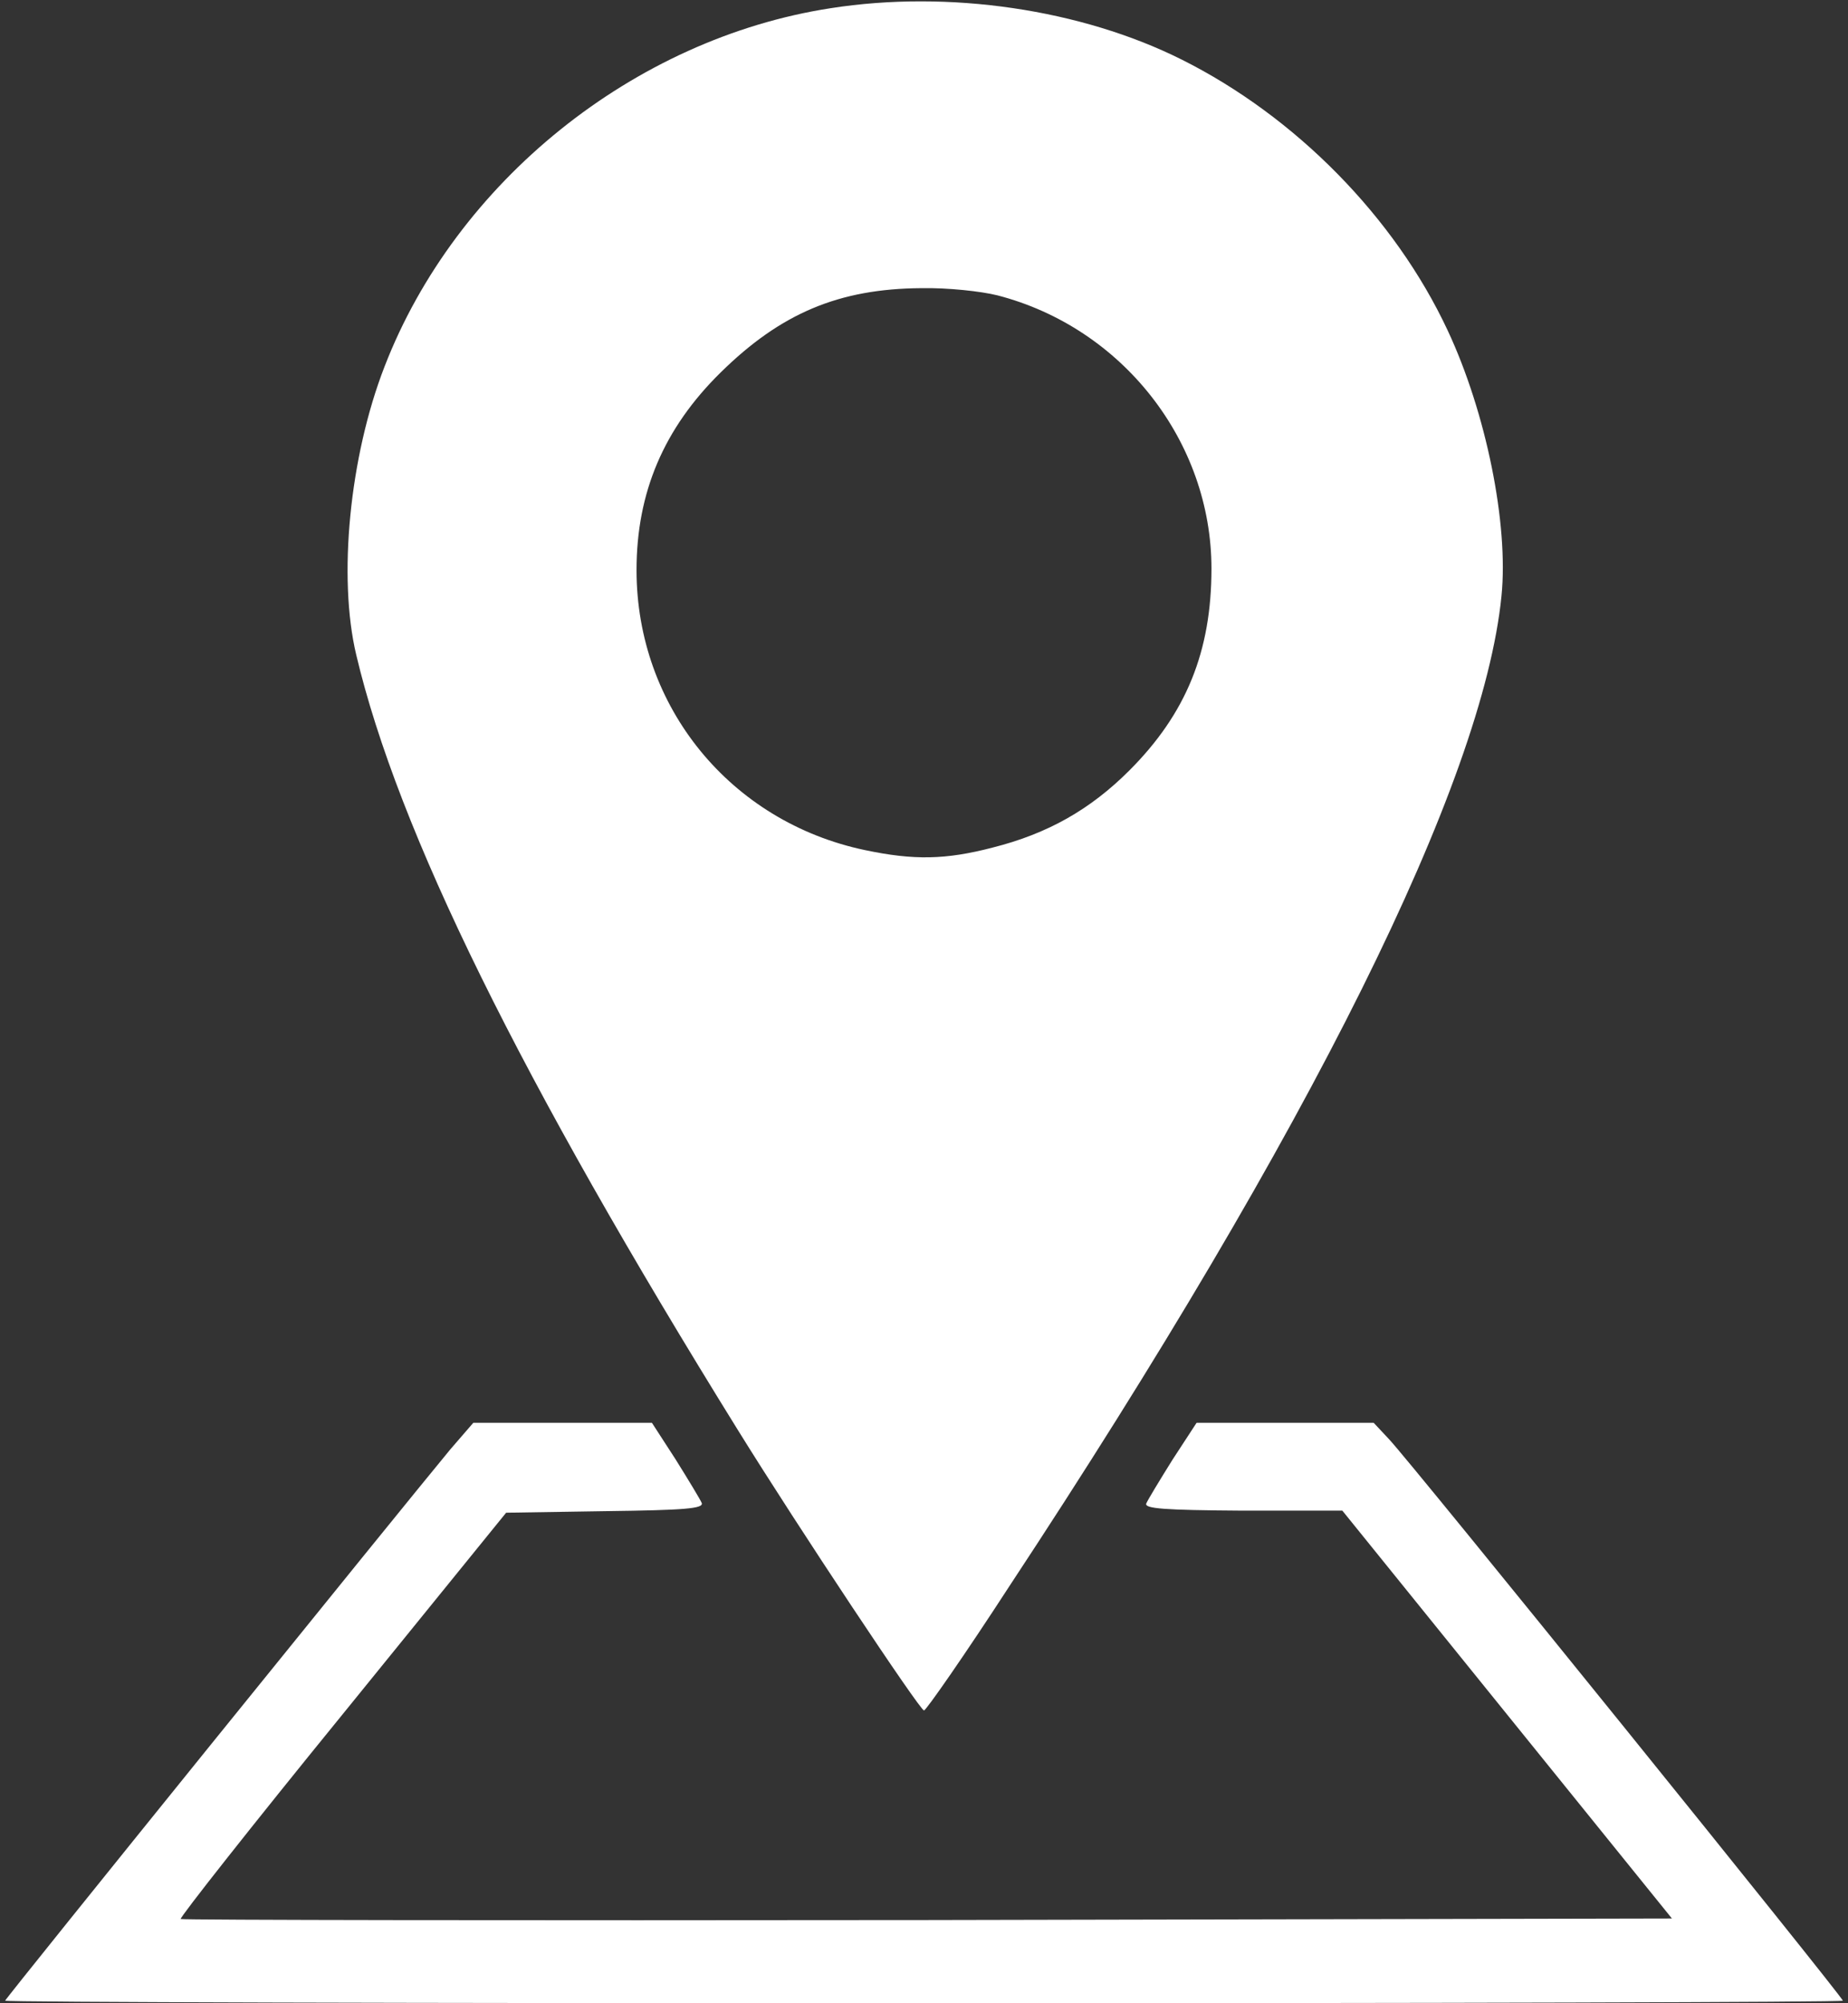 <?xml version="1.0" standalone="no"?>
<!DOCTYPE svg PUBLIC "-//W3C//DTD SVG 20010904//EN"
 "http://www.w3.org/TR/2001/REC-SVG-20010904/DTD/svg10.dtd">
<svg version="1.0" xmlns="http://www.w3.org/2000/svg"
 width="360pt" height="390pt" viewBox="0 0 360 390"
 preserveAspectRatio="xMidYMid meet">
<rect x="0" y="0" width="360" height="390" fill="#333333" stroke="none"/>
<g transform="translate(0,390) scale(0.1,-0.1)"
fill="#ffffff" stroke="none">
<path d="M1618 3884 c-383 -59 -730 -338 -869 -698 -68 -175 -91 -410 -55
-561 81 -342 319 -825 744 -1510 116 -187 354 -545 362 -545 4 0 80 109 167
243 587 890 922 1564 958 1927 14 140 -30 357 -105 517 -103 220 -296 416
-518 527 -196 98 -454 136 -684 100z m325 -559 c244 -63 417 -285 417 -532 0
-161 -49 -282 -160 -393 -76 -76 -159 -123 -266 -150 -92 -24 -154 -25 -249
-5 -262 55 -445 279 -445 545 0 151 53 276 164 385 117 115 230 163 391 164
51 1 116 -6 148 -14z"/>
<path d="M877 1078 c-88 -106 -867 -1069 -867 -1073 0 -3 806 -5 1790 -5 985
0 1790 2 1790 5 0 7 -842 1049 -884 1093 l-30 32 -172 0 -173 0 -47 -72 c-25
-40 -48 -78 -51 -85 -4 -10 34 -13 188 -14 l194 0 321 -397 321 -397 -1450 -3
c-798 -1 -1452 0 -1455 2 -2 3 139 182 315 398 l319 393 193 3 c156 2 192 5
188 16 -3 7 -26 45 -51 85 l-46 71 -174 0 -174 0 -45 -52z"/>
</g>
</svg>
